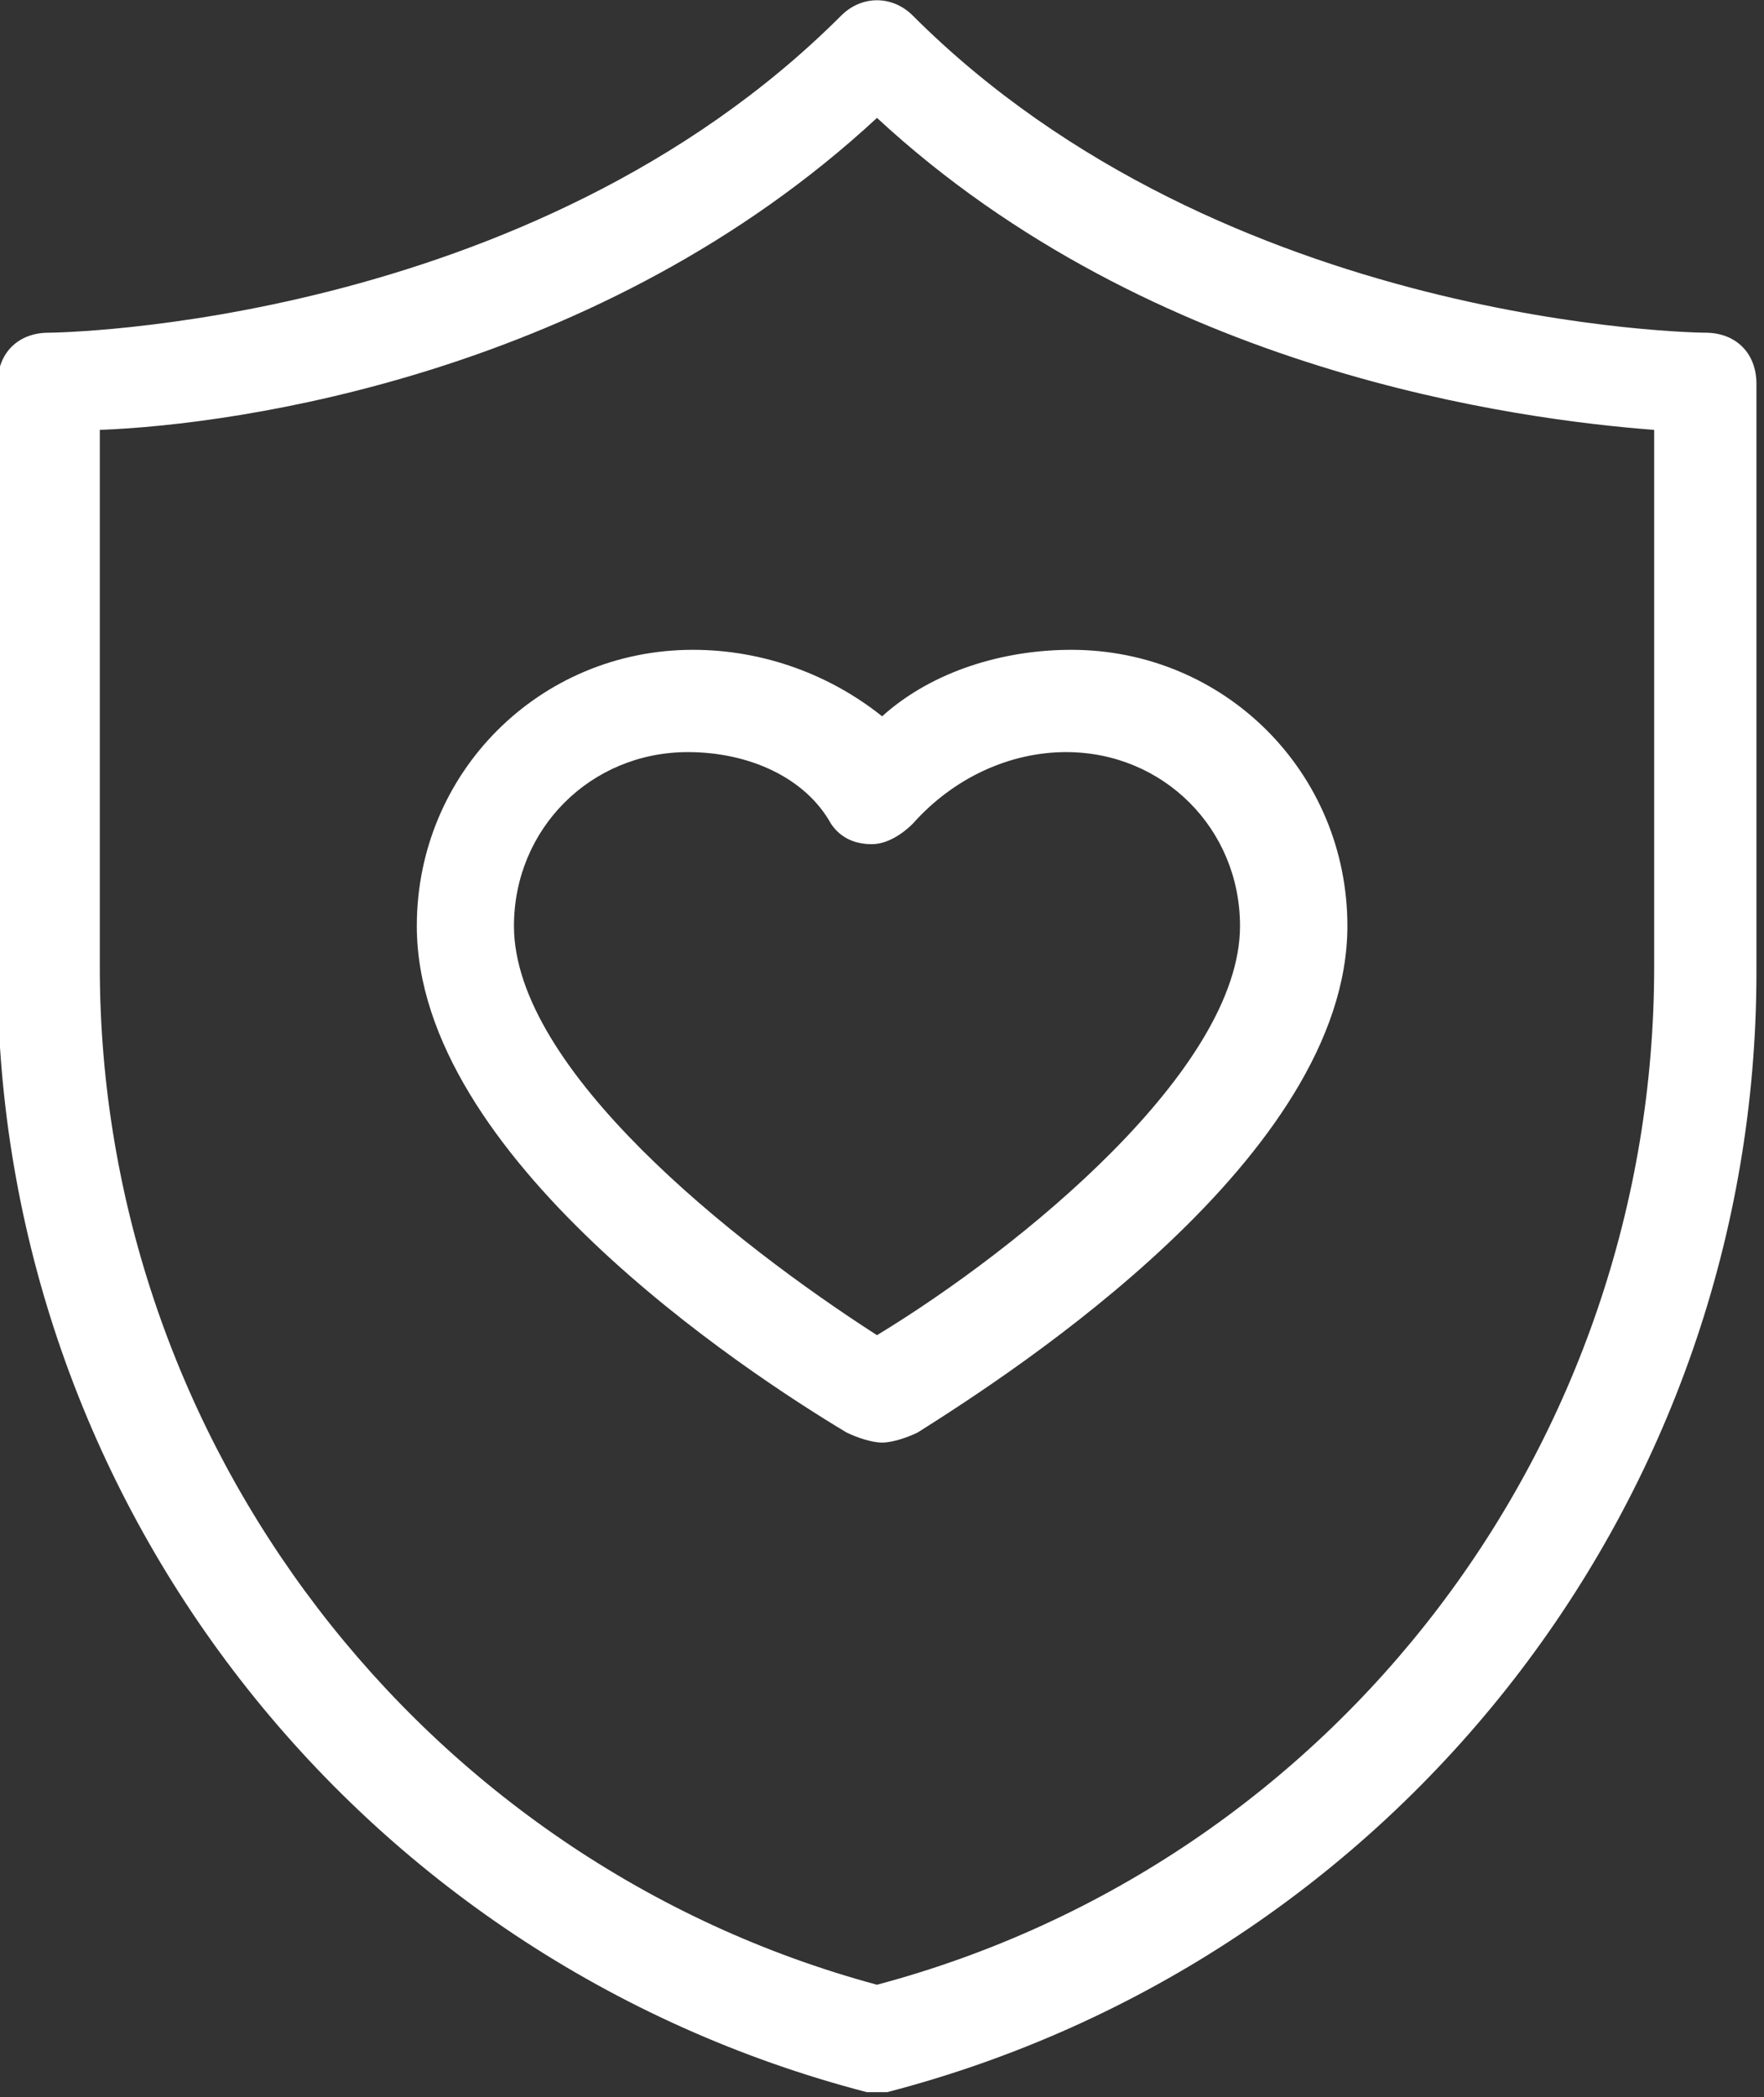 <svg version="1.1" class="Calque_1" xmlns="http://www.w3.org/2000/svg" xmlns:xlink="http://www.w3.org/1999/xlink" x="0px" y="0px"
	 viewBox="0 0 34.5 41" style="enable-background:new 0 0 34.5 41;" xml:space="preserve">
<rect x="0" y="0" width="34.5" height="41" fill="#333333" stroke="none"/>
<style type="text/css">
	.fill_blanc{fill:#fff;}
</style>
<g>
	<g class="Groupe_165" transform="translate(-0.048 -0.295)">
		<path class="fill_blanc" d="M17.3,41.2c-0.1,0-0.2,0-0.3,0C7,38.6,0,29.6,0,19.3V7.8c0-0.6,0.4-1,1-1c0.1,0,9.4-0.1,15.5-6.2
			c0.4-0.4,1-0.4,1.4,0c6.1,6.1,15.4,6.2,15.5,6.2c0.6,0,1,0.4,1,1v11.5c0,10.3-7,19.3-17,21.9C17.5,41.2,17.4,41.2,17.3,41.2z
			 M2,8.7v10.5c0,9.3,6.3,17.5,15.2,19.9c9-2.4,15.2-10.6,15.2-19.9V8.7c-2.6-0.2-9.8-1.1-15.2-6.1C11.8,7.6,4.7,8.6,2,8.7z"/>
		<path class="fill_blanc" d="M17.3,28.5c-0.2,0-0.5-0.1-0.7-0.2c-2-1.2-8.4-5.4-8.4-9.9c0-3,2.4-5.4,5.4-5.4c0,0,0,0,0,0
			c1.4,0,2.7,0.5,3.7,1.3c1-0.9,2.4-1.3,3.7-1.3c0,0,0,0,0,0c3,0,5.4,2.4,5.4,5.4c0,4.5-6.5,8.7-8.4,9.9
			C17.8,28.4,17.5,28.5,17.3,28.5z M17.6,26.6L17.6,26.6L17.6,26.6z M16.9,26.6C16.9,26.6,16.9,26.6,16.9,26.6
			C16.9,26.6,16.9,26.6,16.9,26.6z M13.5,15C13.5,15,13.5,15,13.5,15c-1.9,0-3.4,1.5-3.4,3.4c0,2.8,4.3,6.2,7.1,8
			c2.8-1.7,7.1-5.2,7.1-8c0-1.9-1.5-3.4-3.4-3.4c0,0,0,0,0,0c-1.1,0-2.2,0.5-3,1.4c-0.2,0.2-0.5,0.4-0.8,0.4l0,0
			c-0.3,0-0.6-0.1-0.8-0.4C15.8,15.5,14.7,15,13.5,15z"/>
	</g>
</g>
</svg>
